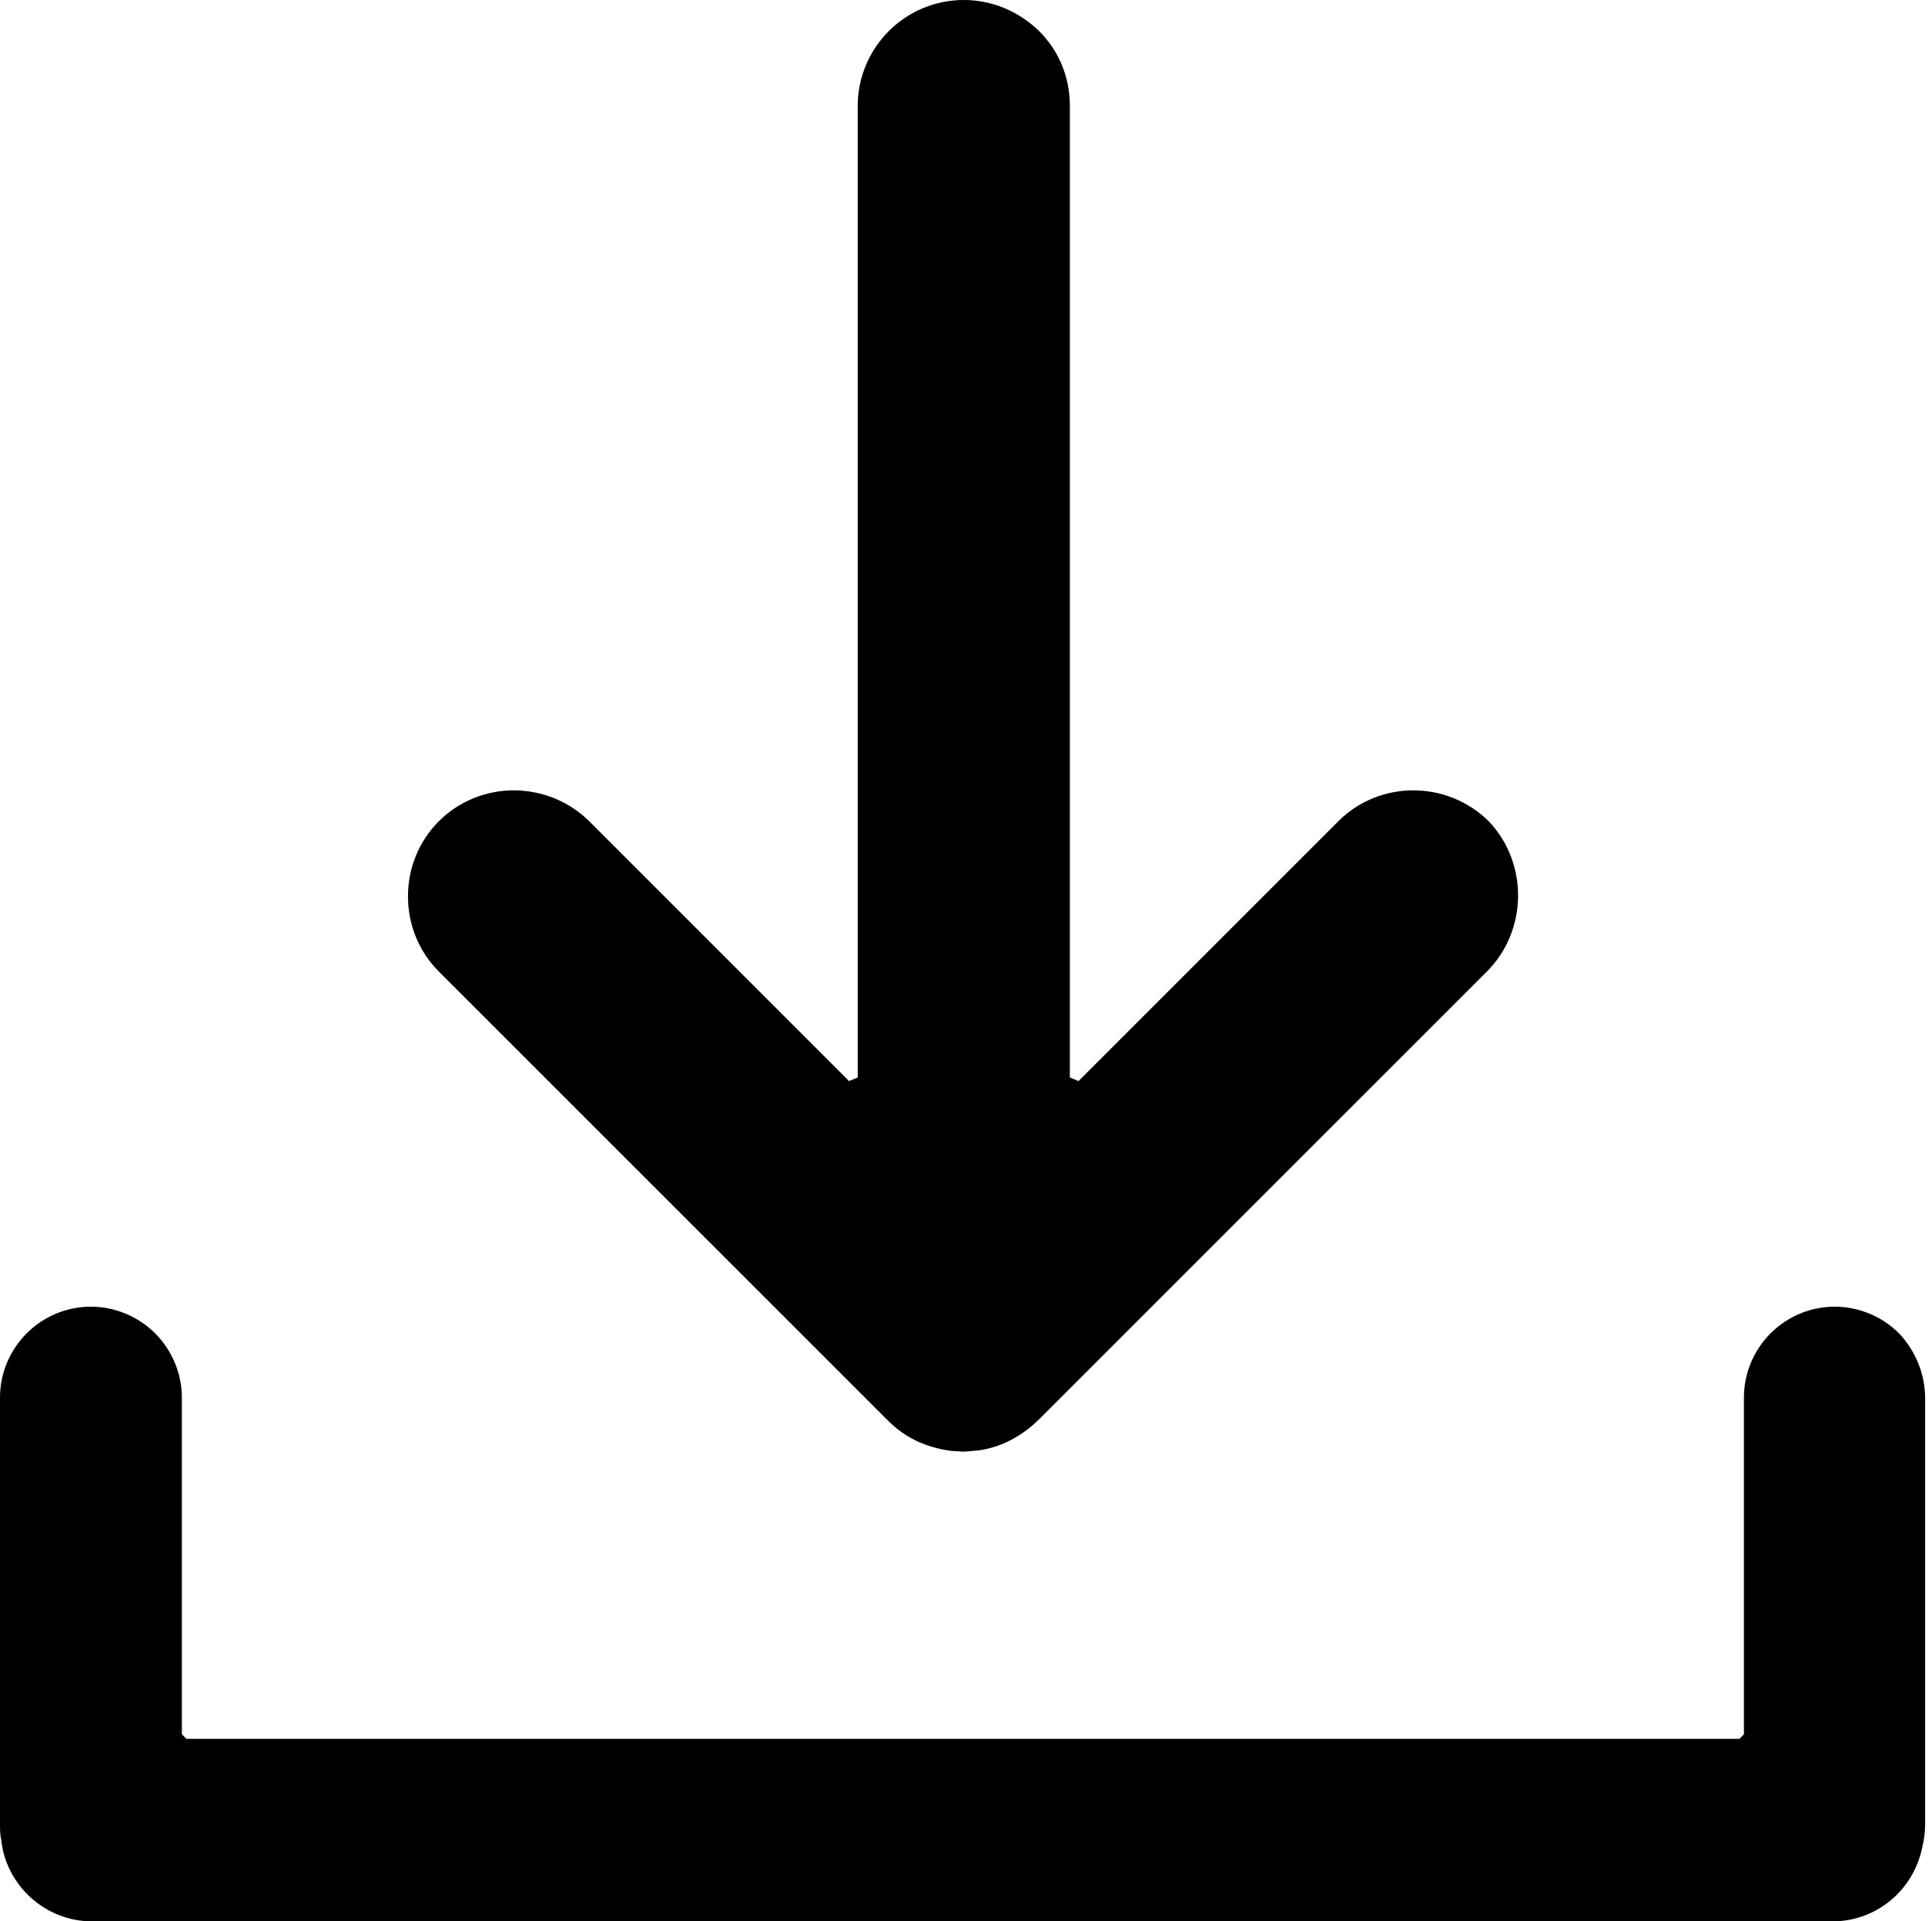 <?xml version="1.0" encoding="UTF-8" standalone="no"?><!DOCTYPE svg PUBLIC "-//W3C//DTD SVG 1.1//EN" "http://www.w3.org/Graphics/SVG/1.1/DTD/svg11.dtd"><svg width="100%" height="100%" viewBox="0 0 184 183" version="1.1" xmlns="http://www.w3.org/2000/svg" xmlns:xlink="http://www.w3.org/1999/xlink" xml:space="preserve" xmlns:serif="http://www.serif.com/" style="fill-rule:evenodd;clip-rule:evenodd;stroke-linecap:square;stroke-linejoin:bevel;stroke-miterlimit:10;"><path d="M182.296,133.178l-0,40.584c-0,0.65 -0.083,1.304 -0.258,2c-0.734,3.604 -3.867,6.187 -7.467,6.187l-165.854,0c-3.829,0 -7.15,-2.987 -7.554,-6.8c-0.113,-0.525 -0.113,-0.912 -0.113,-1.446l0,-40.583c0,-4.196 3.417,-7.613 7.613,-7.613c1.995,0 3.954,0.817 5.375,2.234c1.416,1.421 2.233,3.379 2.233,5.379l-0,32.5l1.05,1.05l148.767,-0l1.05,-1.05l-0,-32.5c-0,-4.196 3.412,-7.613 7.608,-7.613c1.996,0 3.958,0.817 5.375,2.234c1.396,1.504 2.175,3.446 2.175,5.437Z" style="fill-rule:nonzero;stroke:#000;stroke-width:2.1px;"/><path d="M140.371,91.3l-42.546,42.546c-1.492,1.492 -3.129,2.321 -4.838,2.562l-1.208,0.105l-0.983,-0.059c-2.109,-0.283 -3.7,-1.091 -4.984,-2.379l-42.779,-42.775c-1.566,-1.567 -2.429,-3.671 -2.429,-5.921c0,-2.25 0.863,-4.354 2.429,-5.921c3.242,-3.241 8.559,-3.237 11.854,0.009l25.563,25.566l2.987,-1.237l0,-93.696c0,-4.604 3.746,-8.35 8.35,-8.35c2.2,0 4.309,0.871 5.942,2.45c1.571,1.571 2.413,3.621 2.413,5.9l-0,93.696l2.987,1.237l25.571,-25.575c3.242,-3.241 8.558,-3.237 11.854,0.009c3.092,3.287 3.033,8.616 -0.183,11.833Z" style="fill-rule:nonzero;stroke:#000;stroke-width:3.5px;"/></svg>
